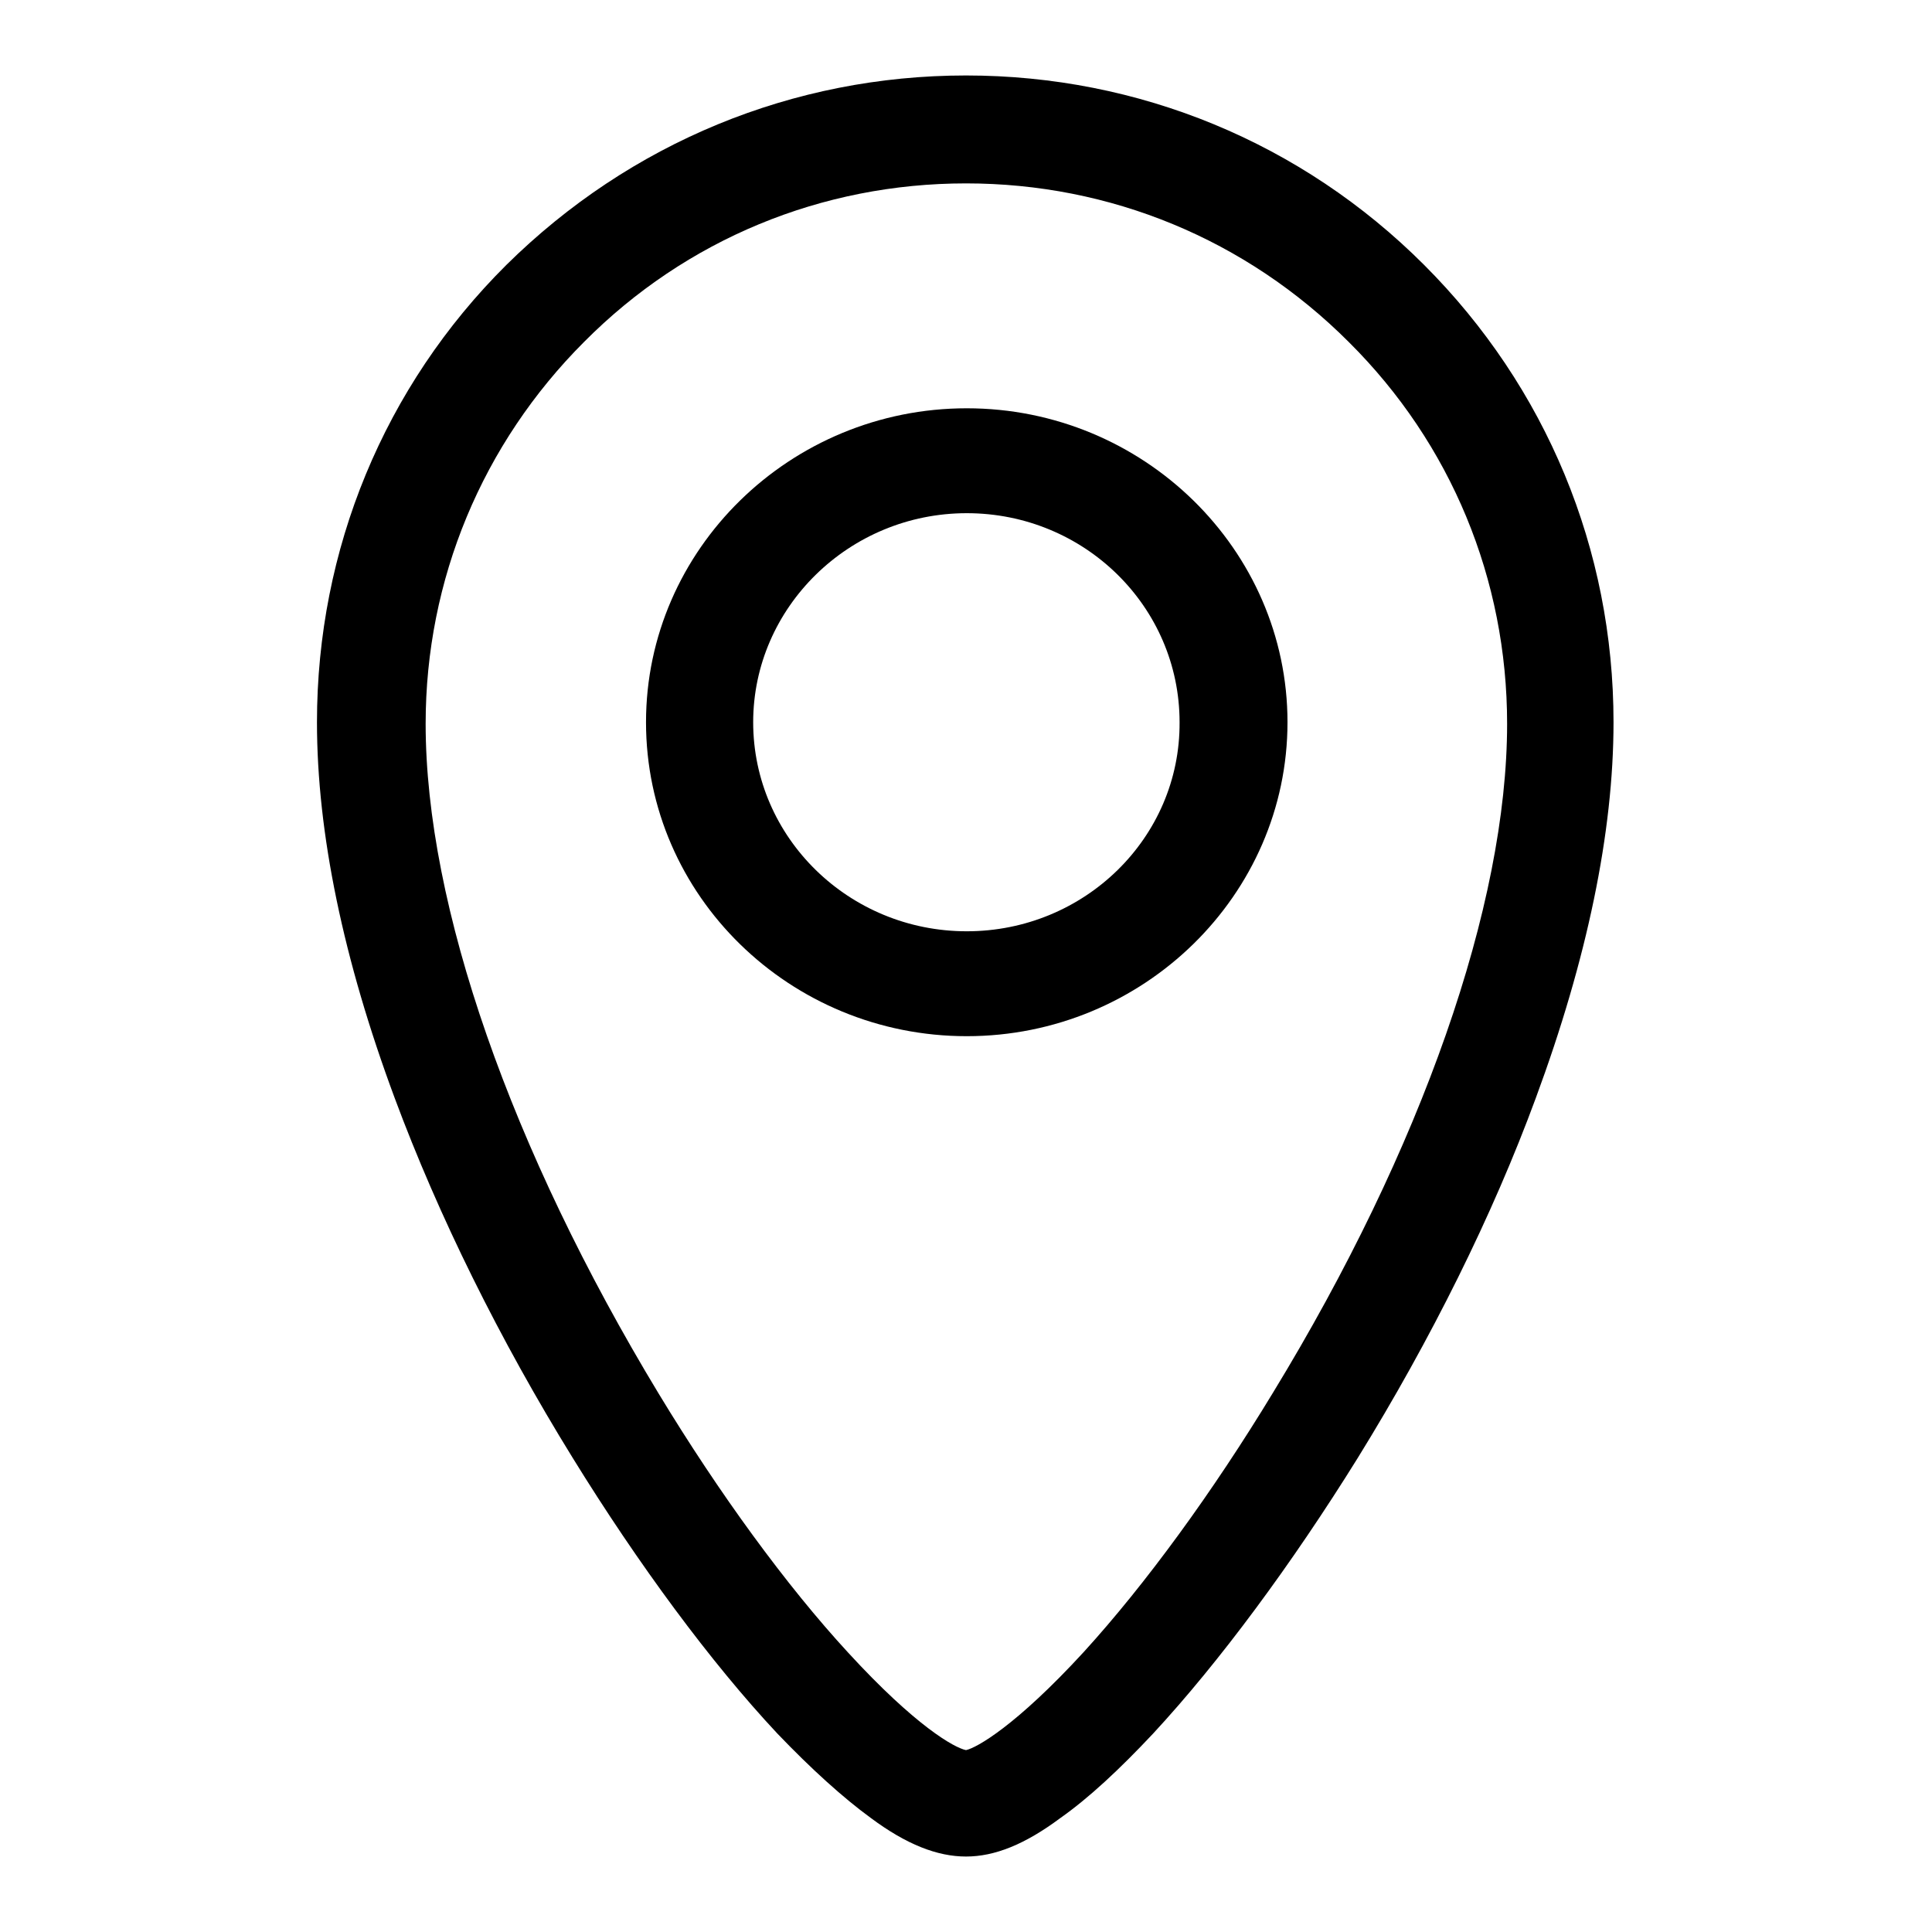 <?xml version="1.0" encoding="utf-8"?>
<!-- Svg Vector Icons : http://www.onlinewebfonts.com/icon -->
<!DOCTYPE svg PUBLIC "-//W3C//DTD SVG 1.1//EN" "http://www.w3.org/Graphics/SVG/1.1/DTD/svg11.dtd">
<svg version="1.1" xmlns="http://www.w3.org/2000/svg" xmlns:xlink="http://www.w3.org/1999/xlink" x="0px" y="0px" viewBox="0 0 256 256" enable-background="new 0 0 256 256" xml:space="preserve">
<g><g><path fill="#000000" d="M128.1,54.1c-23.4,0-42.5,18.7-42.5,41.6c0,23,19.1,41.6,42.5,41.6c23.4,0,42.5-18.7,42.5-41.6C170.6,72.8,151.5,54.1,128.1,54.1L128.1,54.1z M128.1,123.4c-15.6,0-28.3-12.4-28.3-27.7c0-15.2,12.7-27.7,28.3-27.7s28.2,12.4,28.2,27.7C156.4,111,143.7,123.4,128.1,123.4L128.1,123.4z"/><path fill="#000000" d="M128,246c-3.8,0-7.9-1.6-12.6-5.1c-3.7-2.7-7.9-6.5-12.4-11.2c-8.8-9.4-18.4-22.4-27.1-36.5c-9.7-15.7-17.8-32.1-23.6-47.7c-6.8-18.3-10.3-35.1-10.3-49.8c0-22.9,8.9-44.5,25.1-60.6C83.5,18.9,105.1,10,128,10c22.9,0,44.5,8.9,60.7,25.1c16.2,16.2,25.1,37.7,25.1,60.6c0,14.6-3.5,31.4-10.3,49.8c-5.7,15.5-13.9,32-23.6,47.7c-8.7,14-18.3,27-27.1,36.5c-4.5,4.8-8.6,8.6-12.3,11.2C135.8,244.4,131.8,246,128,246L128,246z M128,24.3c-19.1,0-37.1,7.4-50.6,21c-13.5,13.5-21,31.5-21,50.6c0,24.1,11.3,56.4,30.9,88.8c8,13.2,16.9,25.4,25.1,34.3c9,9.8,14.1,12.6,15.6,12.9c1.4-0.3,6.6-3.2,15.6-13c8.2-9,17.1-21.2,25.1-34.4c19.7-32.3,31-64.6,31-88.6c0-19.1-7.4-37.1-21-50.6C165.1,31.7,147.1,24.3,128,24.3L128,24.3z"/></g></g>
</svg>